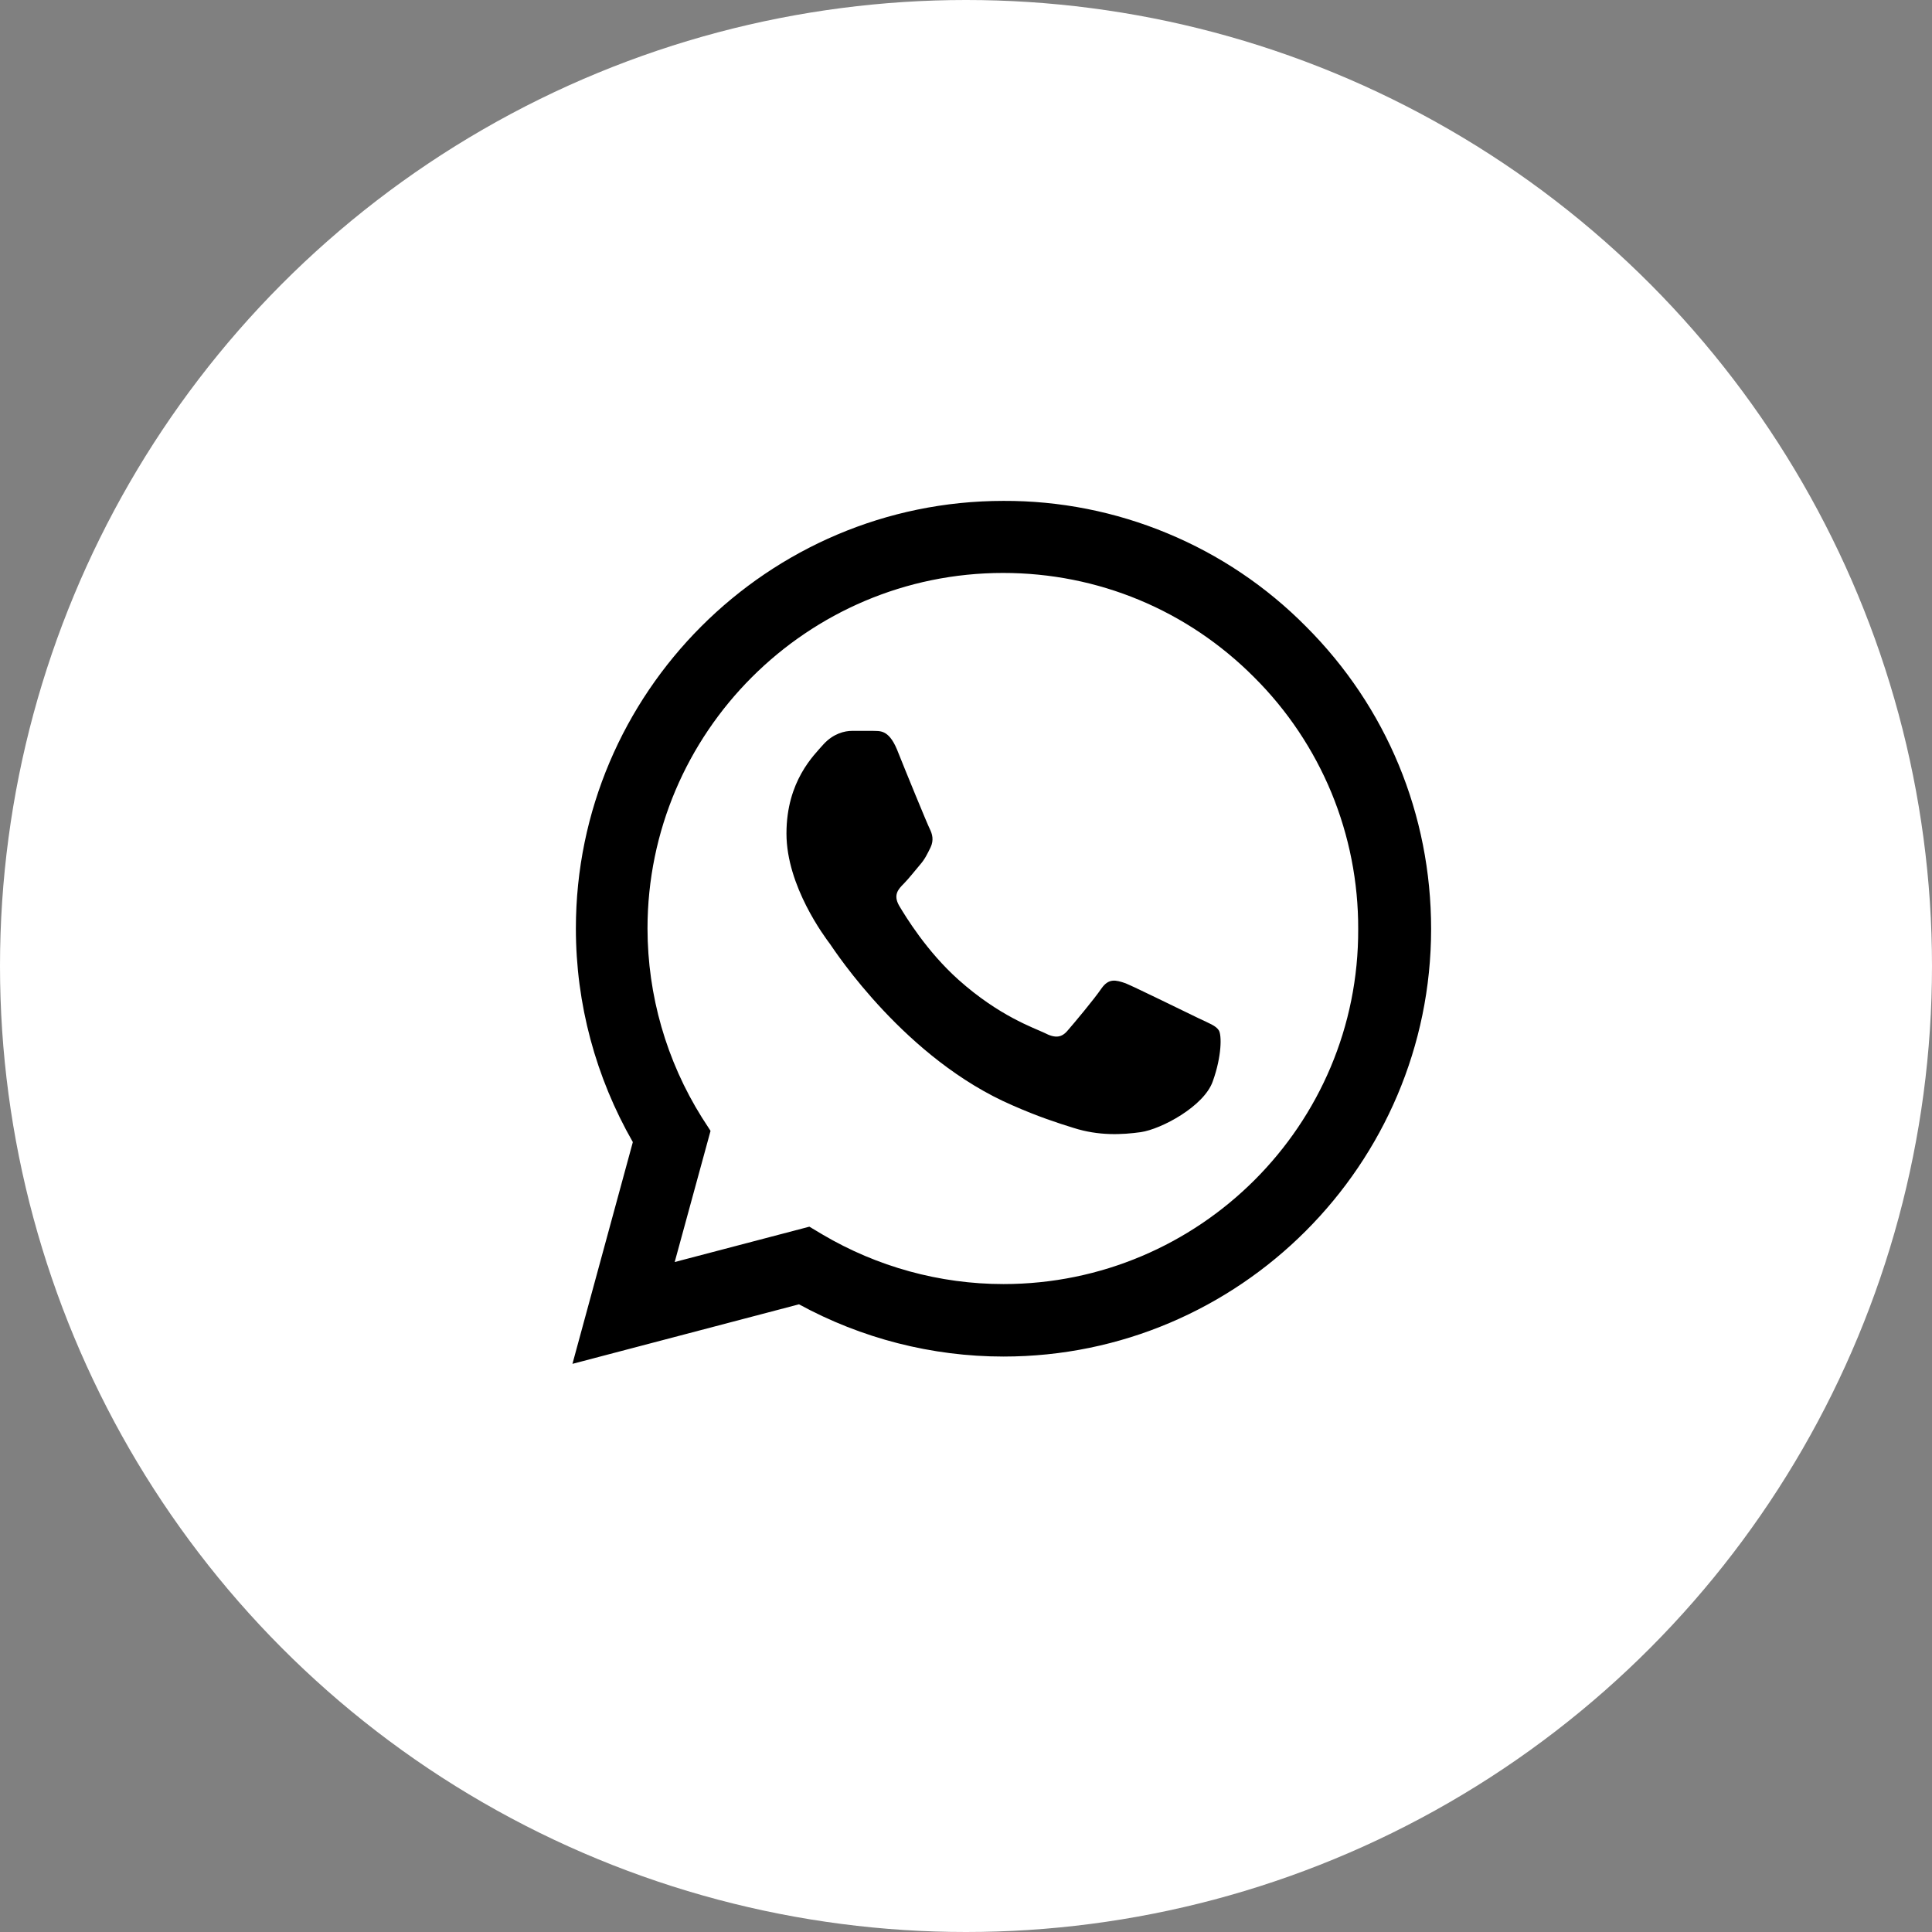 <?xml version="1.0" encoding="UTF-8"?> <svg xmlns="http://www.w3.org/2000/svg" width="27" height="27" viewBox="0 0 27 27" fill="none"><rect x="0" y="0" width="27" height="27" fill="#808080" stroke="none"/><circle cx="13.5" cy="13.5" r="13.5" fill="white"></circle><path d="M18.251 8.755C17.698 8.196 17.04 7.754 16.314 7.453C15.588 7.151 14.81 6.997 14.024 7C10.732 7 8.048 9.683 8.048 12.976C8.048 14.031 8.326 15.056 8.844 15.961L8 19.06L11.166 18.228C12.04 18.705 13.023 18.958 14.024 18.958C17.317 18.958 20 16.274 20 12.982C20 11.384 19.379 9.882 18.251 8.755ZM14.024 17.945C13.132 17.945 12.257 17.703 11.492 17.251L11.311 17.143L9.429 17.637L9.93 15.804L9.809 15.617C9.313 14.825 9.05 13.91 9.049 12.976C9.049 10.238 11.28 8.007 14.018 8.007C15.345 8.007 16.593 8.526 17.528 9.466C17.991 9.927 18.357 10.475 18.607 11.078C18.856 11.682 18.983 12.329 18.981 12.982C18.993 15.72 16.762 17.945 14.024 17.945ZM16.75 14.23C16.599 14.158 15.863 13.796 15.731 13.742C15.592 13.694 15.495 13.669 15.393 13.814C15.29 13.965 15.007 14.303 14.923 14.399C14.838 14.502 14.748 14.514 14.597 14.435C14.446 14.363 13.964 14.2 13.397 13.694C12.951 13.296 12.655 12.807 12.565 12.656C12.48 12.506 12.553 12.427 12.631 12.349C12.697 12.282 12.782 12.174 12.854 12.089C12.927 12.005 12.957 11.939 13.005 11.842C13.053 11.74 13.029 11.655 12.993 11.583C12.957 11.511 12.655 10.775 12.535 10.473C12.414 10.184 12.287 10.22 12.197 10.214H11.908C11.805 10.214 11.648 10.25 11.509 10.401C11.377 10.552 10.991 10.914 10.991 11.649C10.991 12.385 11.528 13.097 11.6 13.193C11.672 13.296 12.655 14.803 14.151 15.448C14.507 15.605 14.784 15.695 15.001 15.762C15.357 15.876 15.682 15.858 15.942 15.822C16.231 15.78 16.828 15.46 16.949 15.111C17.075 14.761 17.075 14.465 17.033 14.399C16.991 14.333 16.901 14.303 16.75 14.23Z" fill="black"></path></svg> 